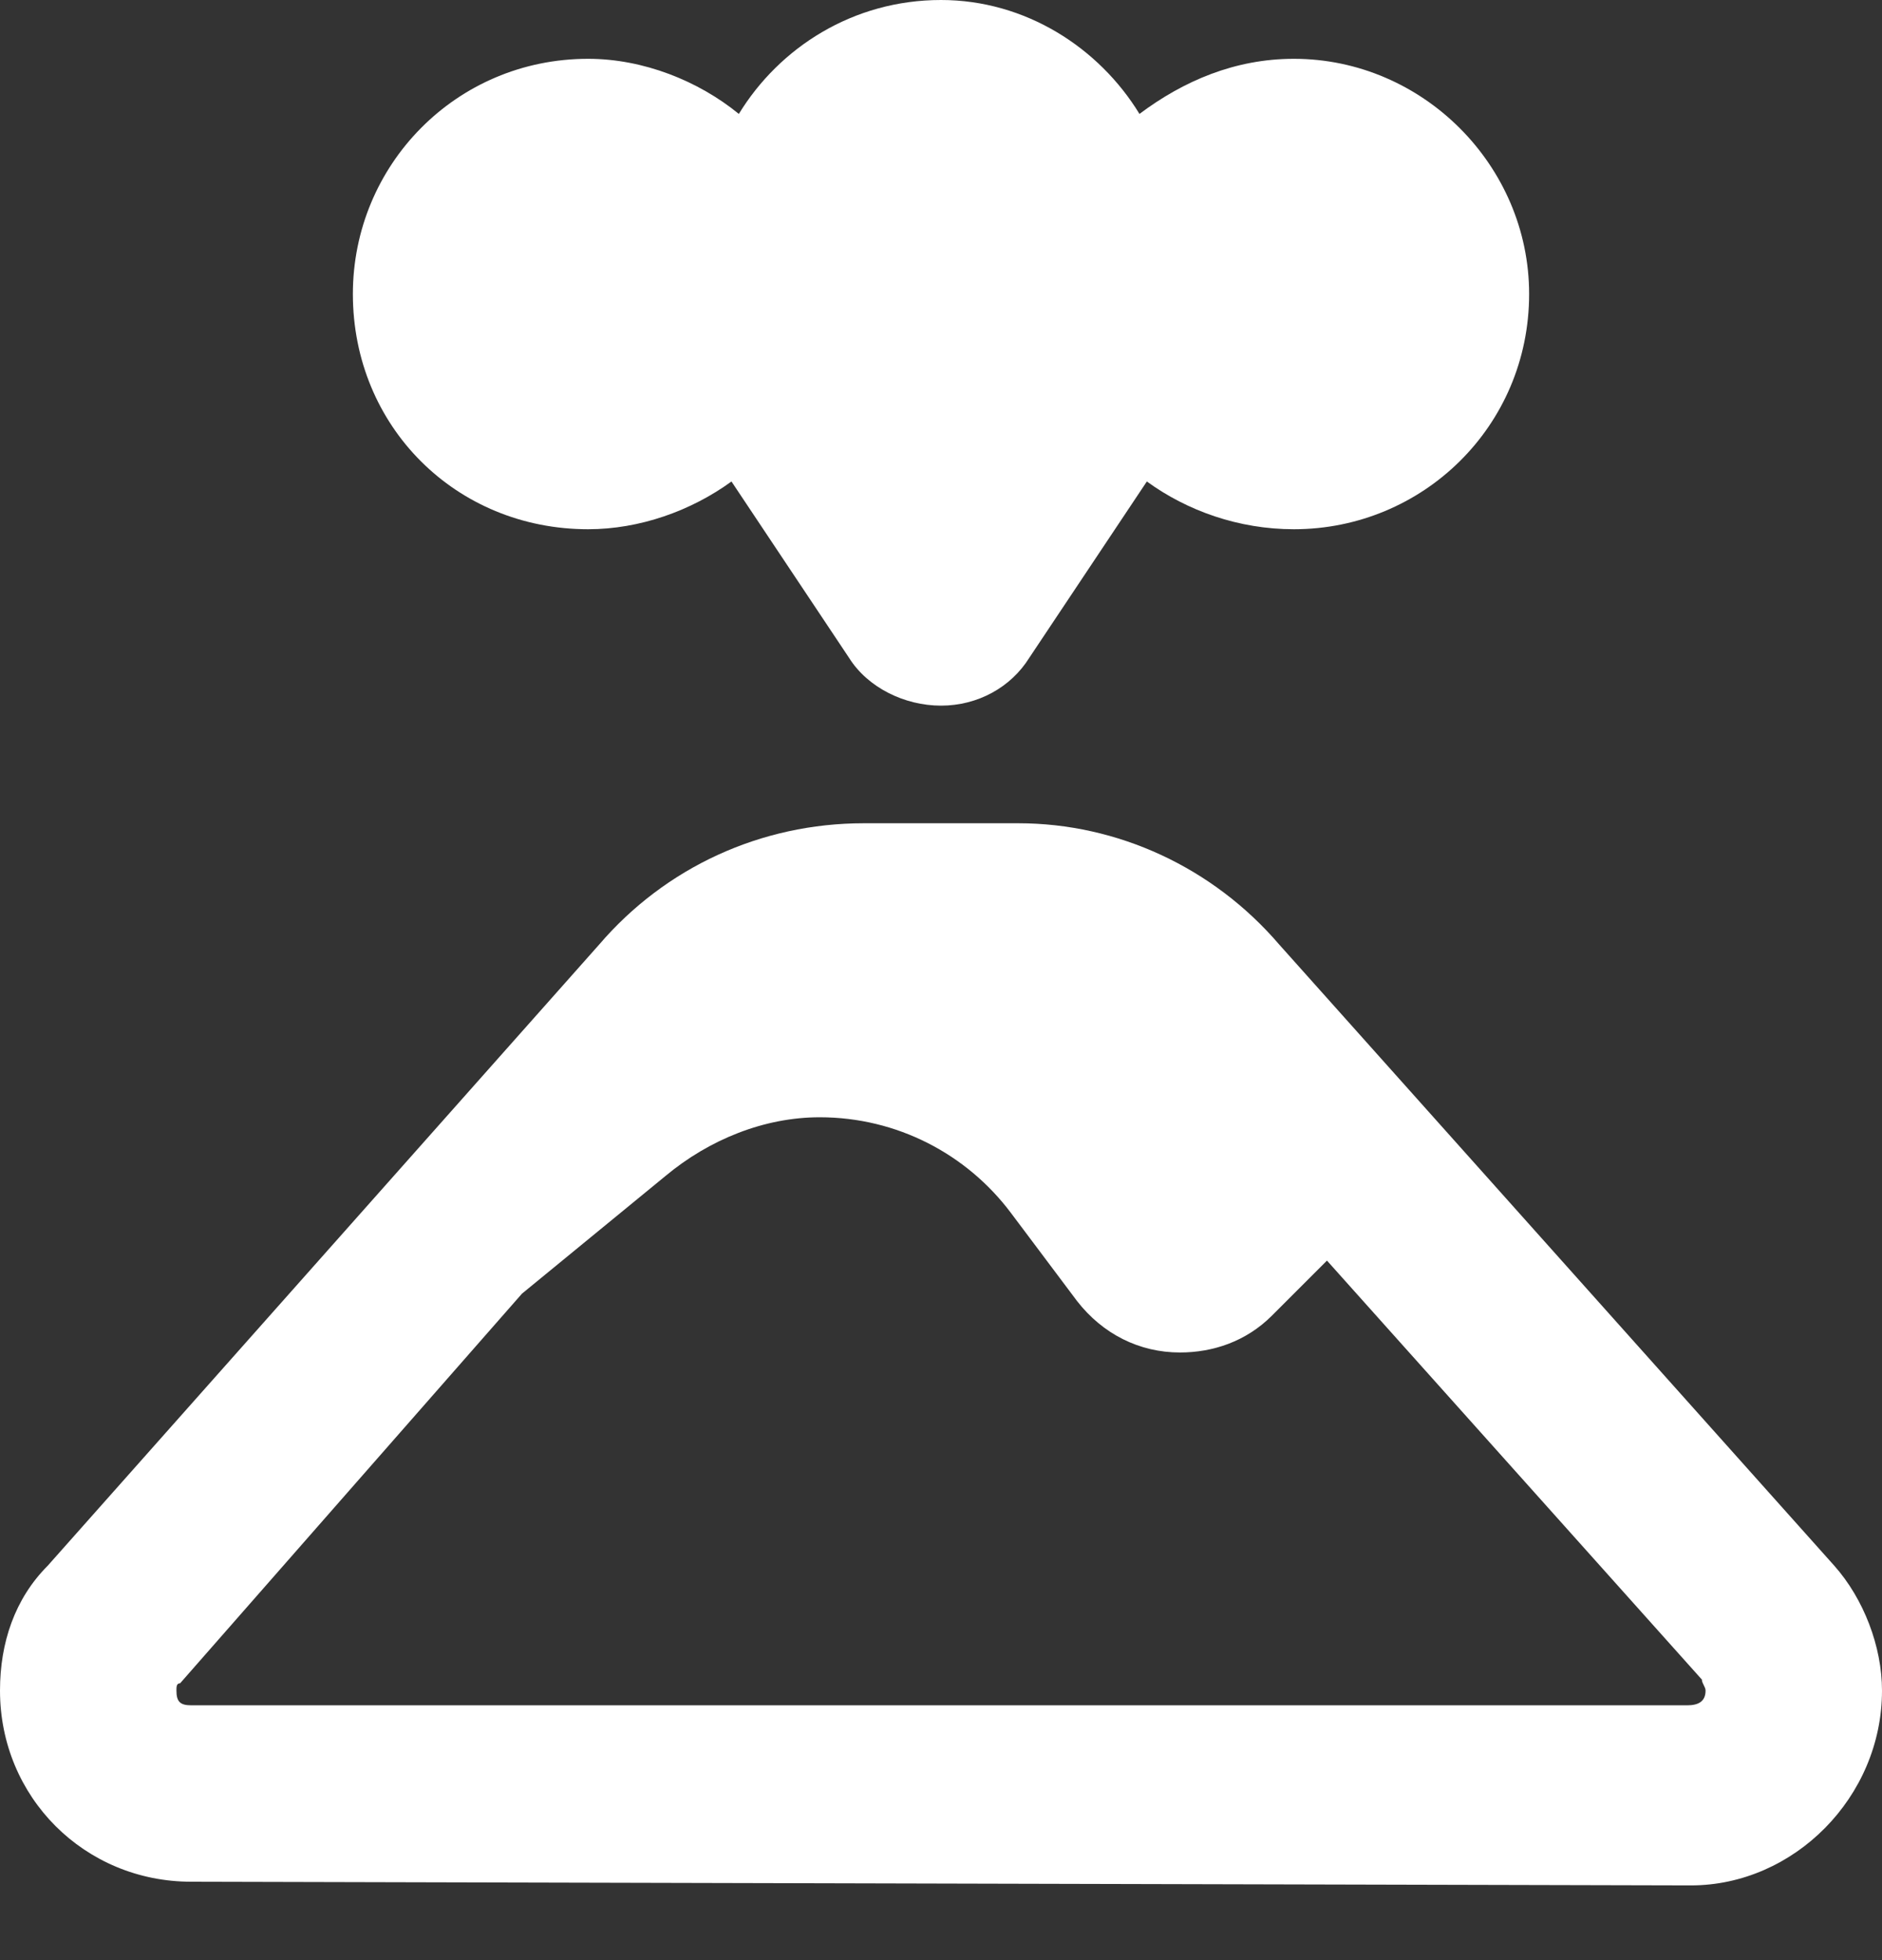 <svg width="24" height="25" viewBox="0 0 24 25" fill="none" xmlns="http://www.w3.org/2000/svg">
<rect x="0" y="0" width="24" height="25" fill="#333333" stroke="none"/>
<path d="M7.5 6.75C5.813 6.75 4.5 5.438 4.5 3.75C4.5 2.109 5.813 0.75 7.5 0.75C8.203 0.75 8.906 1.031 9.422 1.453C9.938 0.609 10.875 0 12 0C13.078 0 14.016 0.609 14.531 1.453C15.094 1.031 15.75 0.75 16.5 0.75C18.141 0.75 19.5 2.109 19.5 3.75C19.5 5.438 18.141 6.75 16.5 6.75C15.797 6.75 15.141 6.516 14.625 6.141L13.125 8.391C12.891 8.766 12.469 9 12 9C11.531 9 11.063 8.766 10.828 8.391L9.328 6.141C8.813 6.516 8.156 6.75 7.5 6.75ZM2.25 21.562C2.25 21.703 2.297 21.75 2.438 21.75H21.516C21.656 21.75 21.75 21.703 21.75 21.562C21.75 21.516 21.703 21.469 21.703 21.422L16.922 16.078L16.219 16.781C15.891 17.109 15.469 17.25 15.047 17.25C14.531 17.25 14.063 17.016 13.735 16.594L12.891 15.469C12.328 14.719 11.438 14.25 10.453 14.25C9.75 14.25 9.047 14.531 8.485 15L6.656 16.5L2.297 21.469C2.25 21.469 2.25 21.516 2.25 21.562ZM7.641 12.047C8.485 11.062 9.703 10.5 11.016 10.5H12.985C14.25 10.5 15.469 11.062 16.313 12.047L23.391 19.969C23.766 20.391 24 21 24 21.562C24 22.922 22.875 24.047 21.563 24.047L2.438 24C1.078 24 0 22.922 0 21.562C0 20.953 0.188 20.391 0.609 19.969L7.641 12.047Z" fill="white"/>
</svg>
